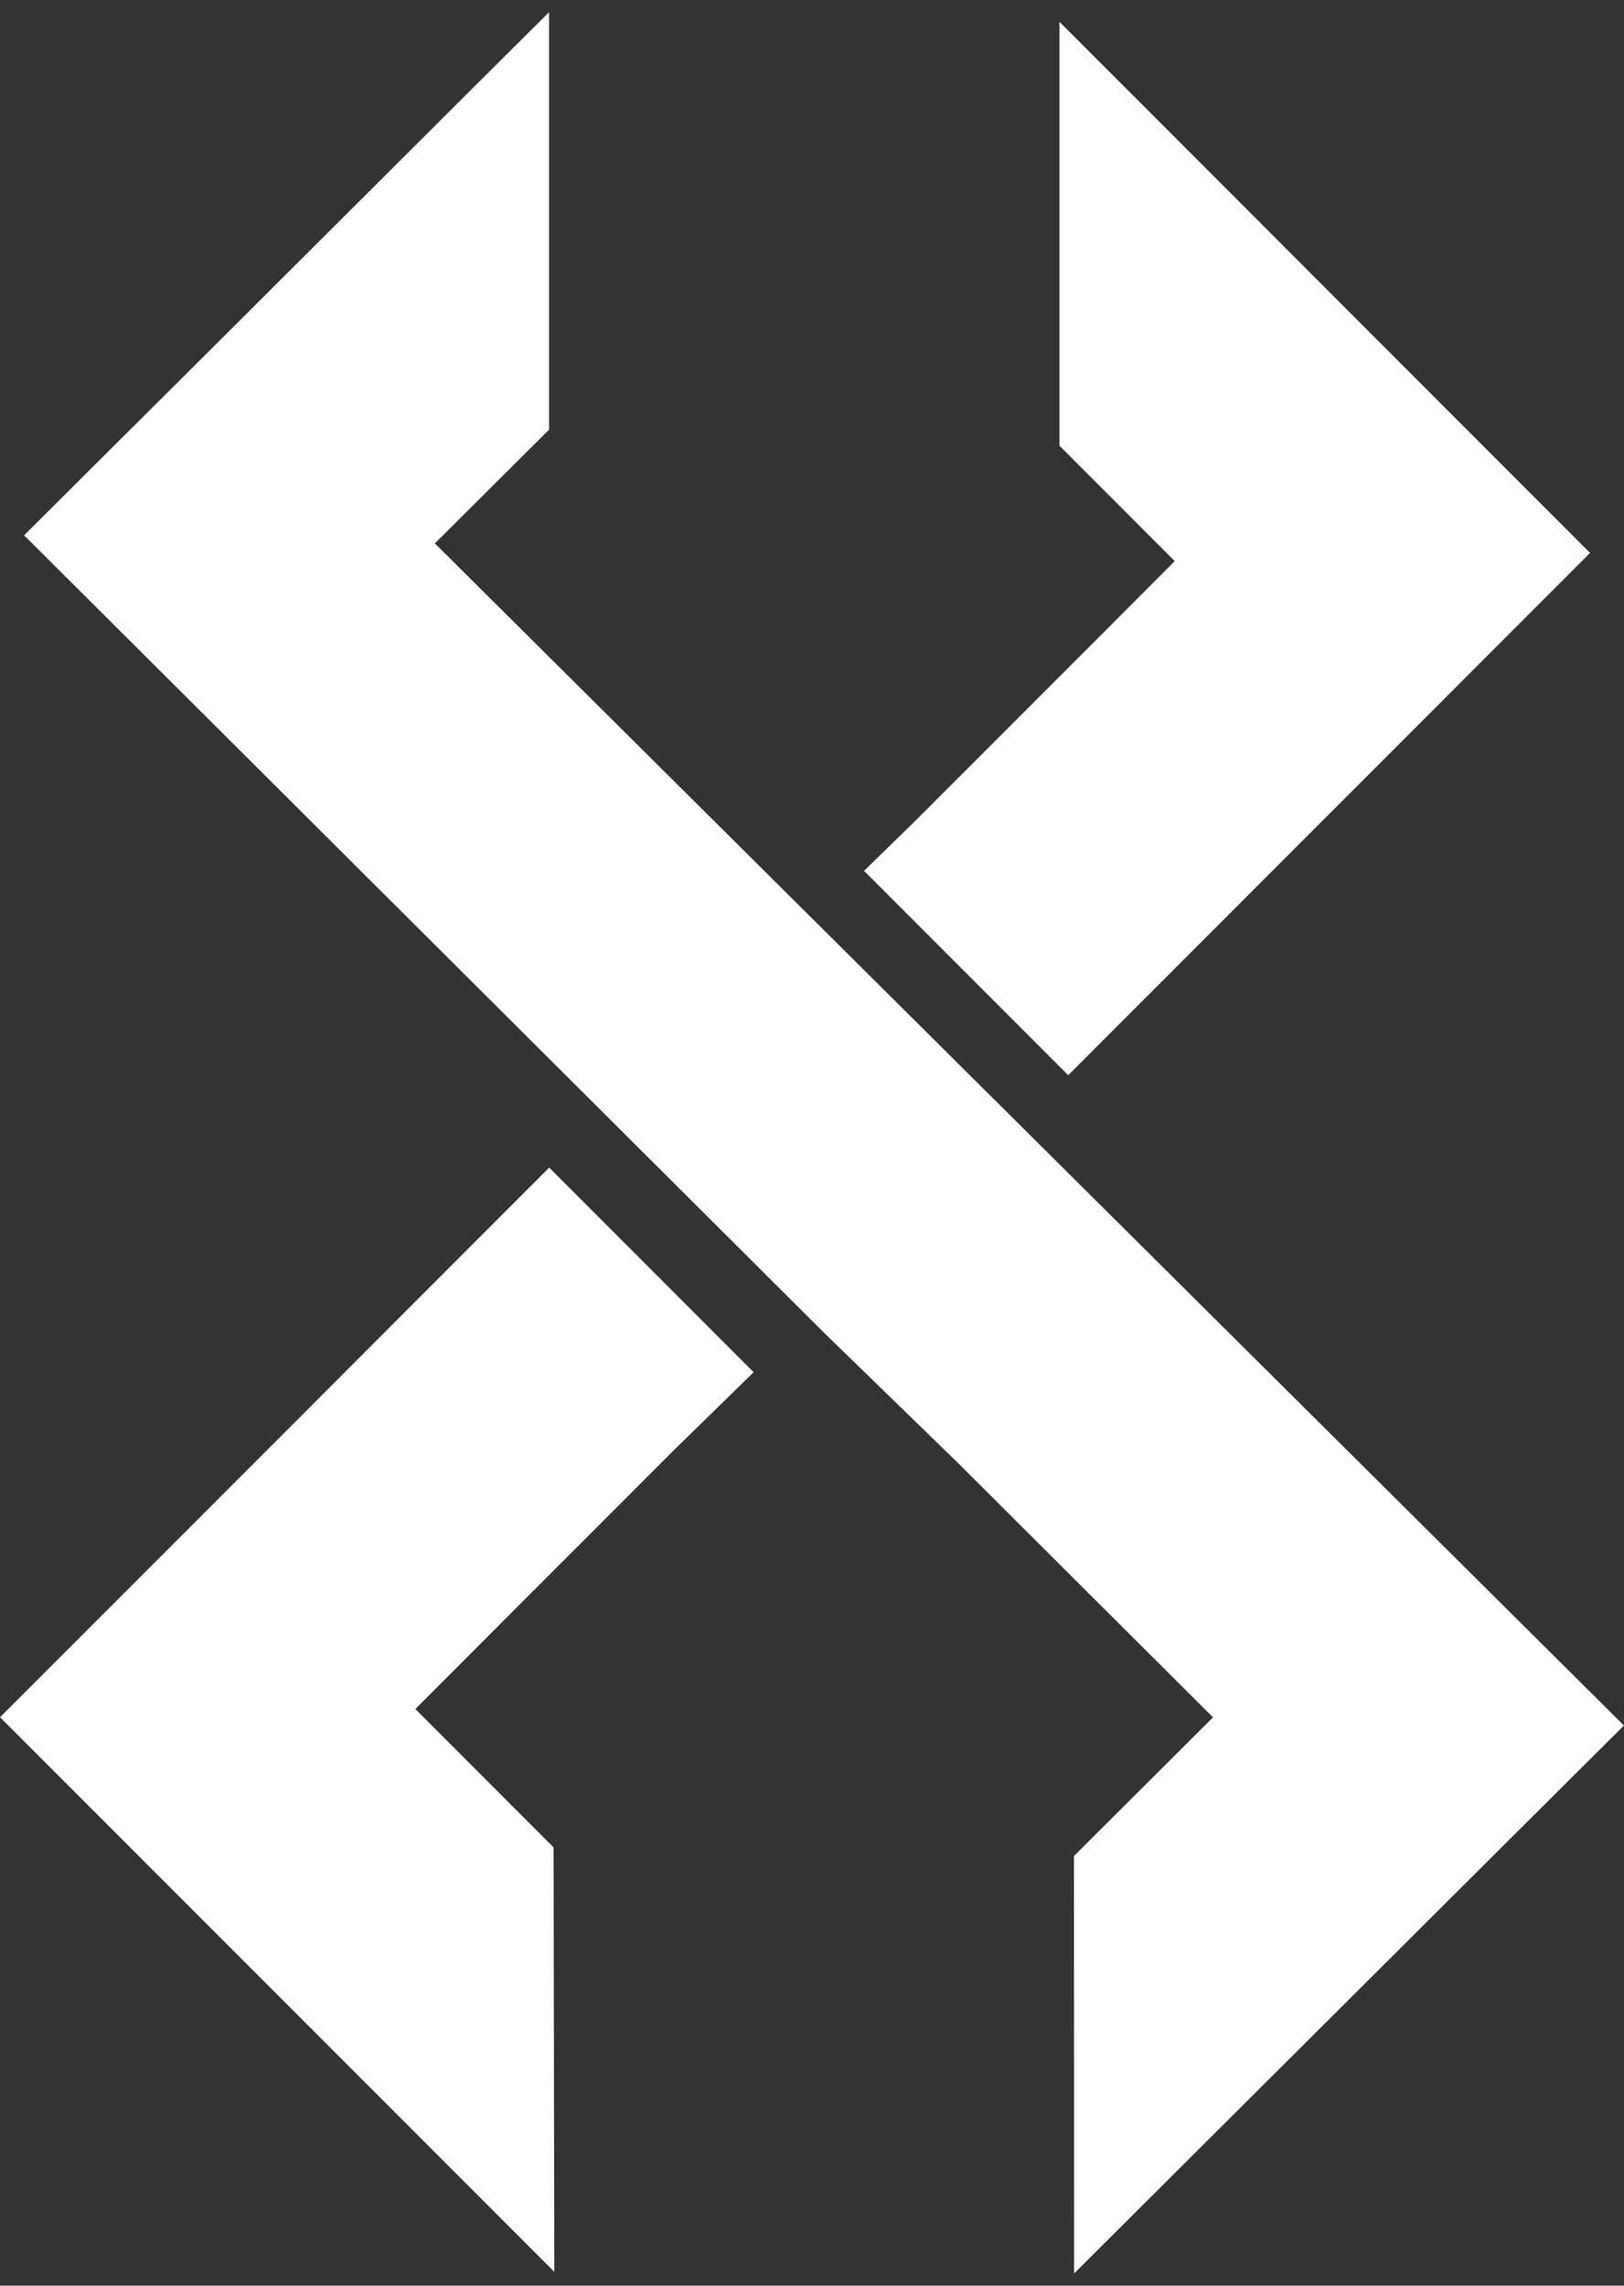 <svg width="108" height="152" viewBox="0 0 108 152" fill="none" xmlns="http://www.w3.org/2000/svg">
<rect x="0" y="0" width="108" height="152" fill="#333333" stroke="none"/>
<path d="M33.075 108.189L35.288 105.971L41.4 99.857L44.761 96.491L50.119 91.254L36.523 77.646L35.288 78.882L31.233 82.942L27.862 86.314L19.545 94.648L0.004 114.197L36.862 151.08L36.814 122.854L27.622 113.653L33.075 108.189Z" fill="white"/>
<path d="M107.995 114.748L100.075 122.635L71.43 151.188L71.421 123.427L79.984 114.887L80.672 114.205L73.086 106.644L63.714 97.294L54.798 88.626L1.603 35.599L7.184 30.039L14.998 22.259L32.148 5.153L36.515 0.811V28.574L28.919 36.136L107.995 114.748Z" fill="white"/>
<path d="M92.204 23.221L74.868 5.861L70.457 1.453V29.64L78.123 37.314L73.791 41.659L60.982 54.477L57.461 57.912L71.04 71.502L87.248 55.279L105.744 36.769L92.204 23.221Z" fill="white"/>
</svg>
